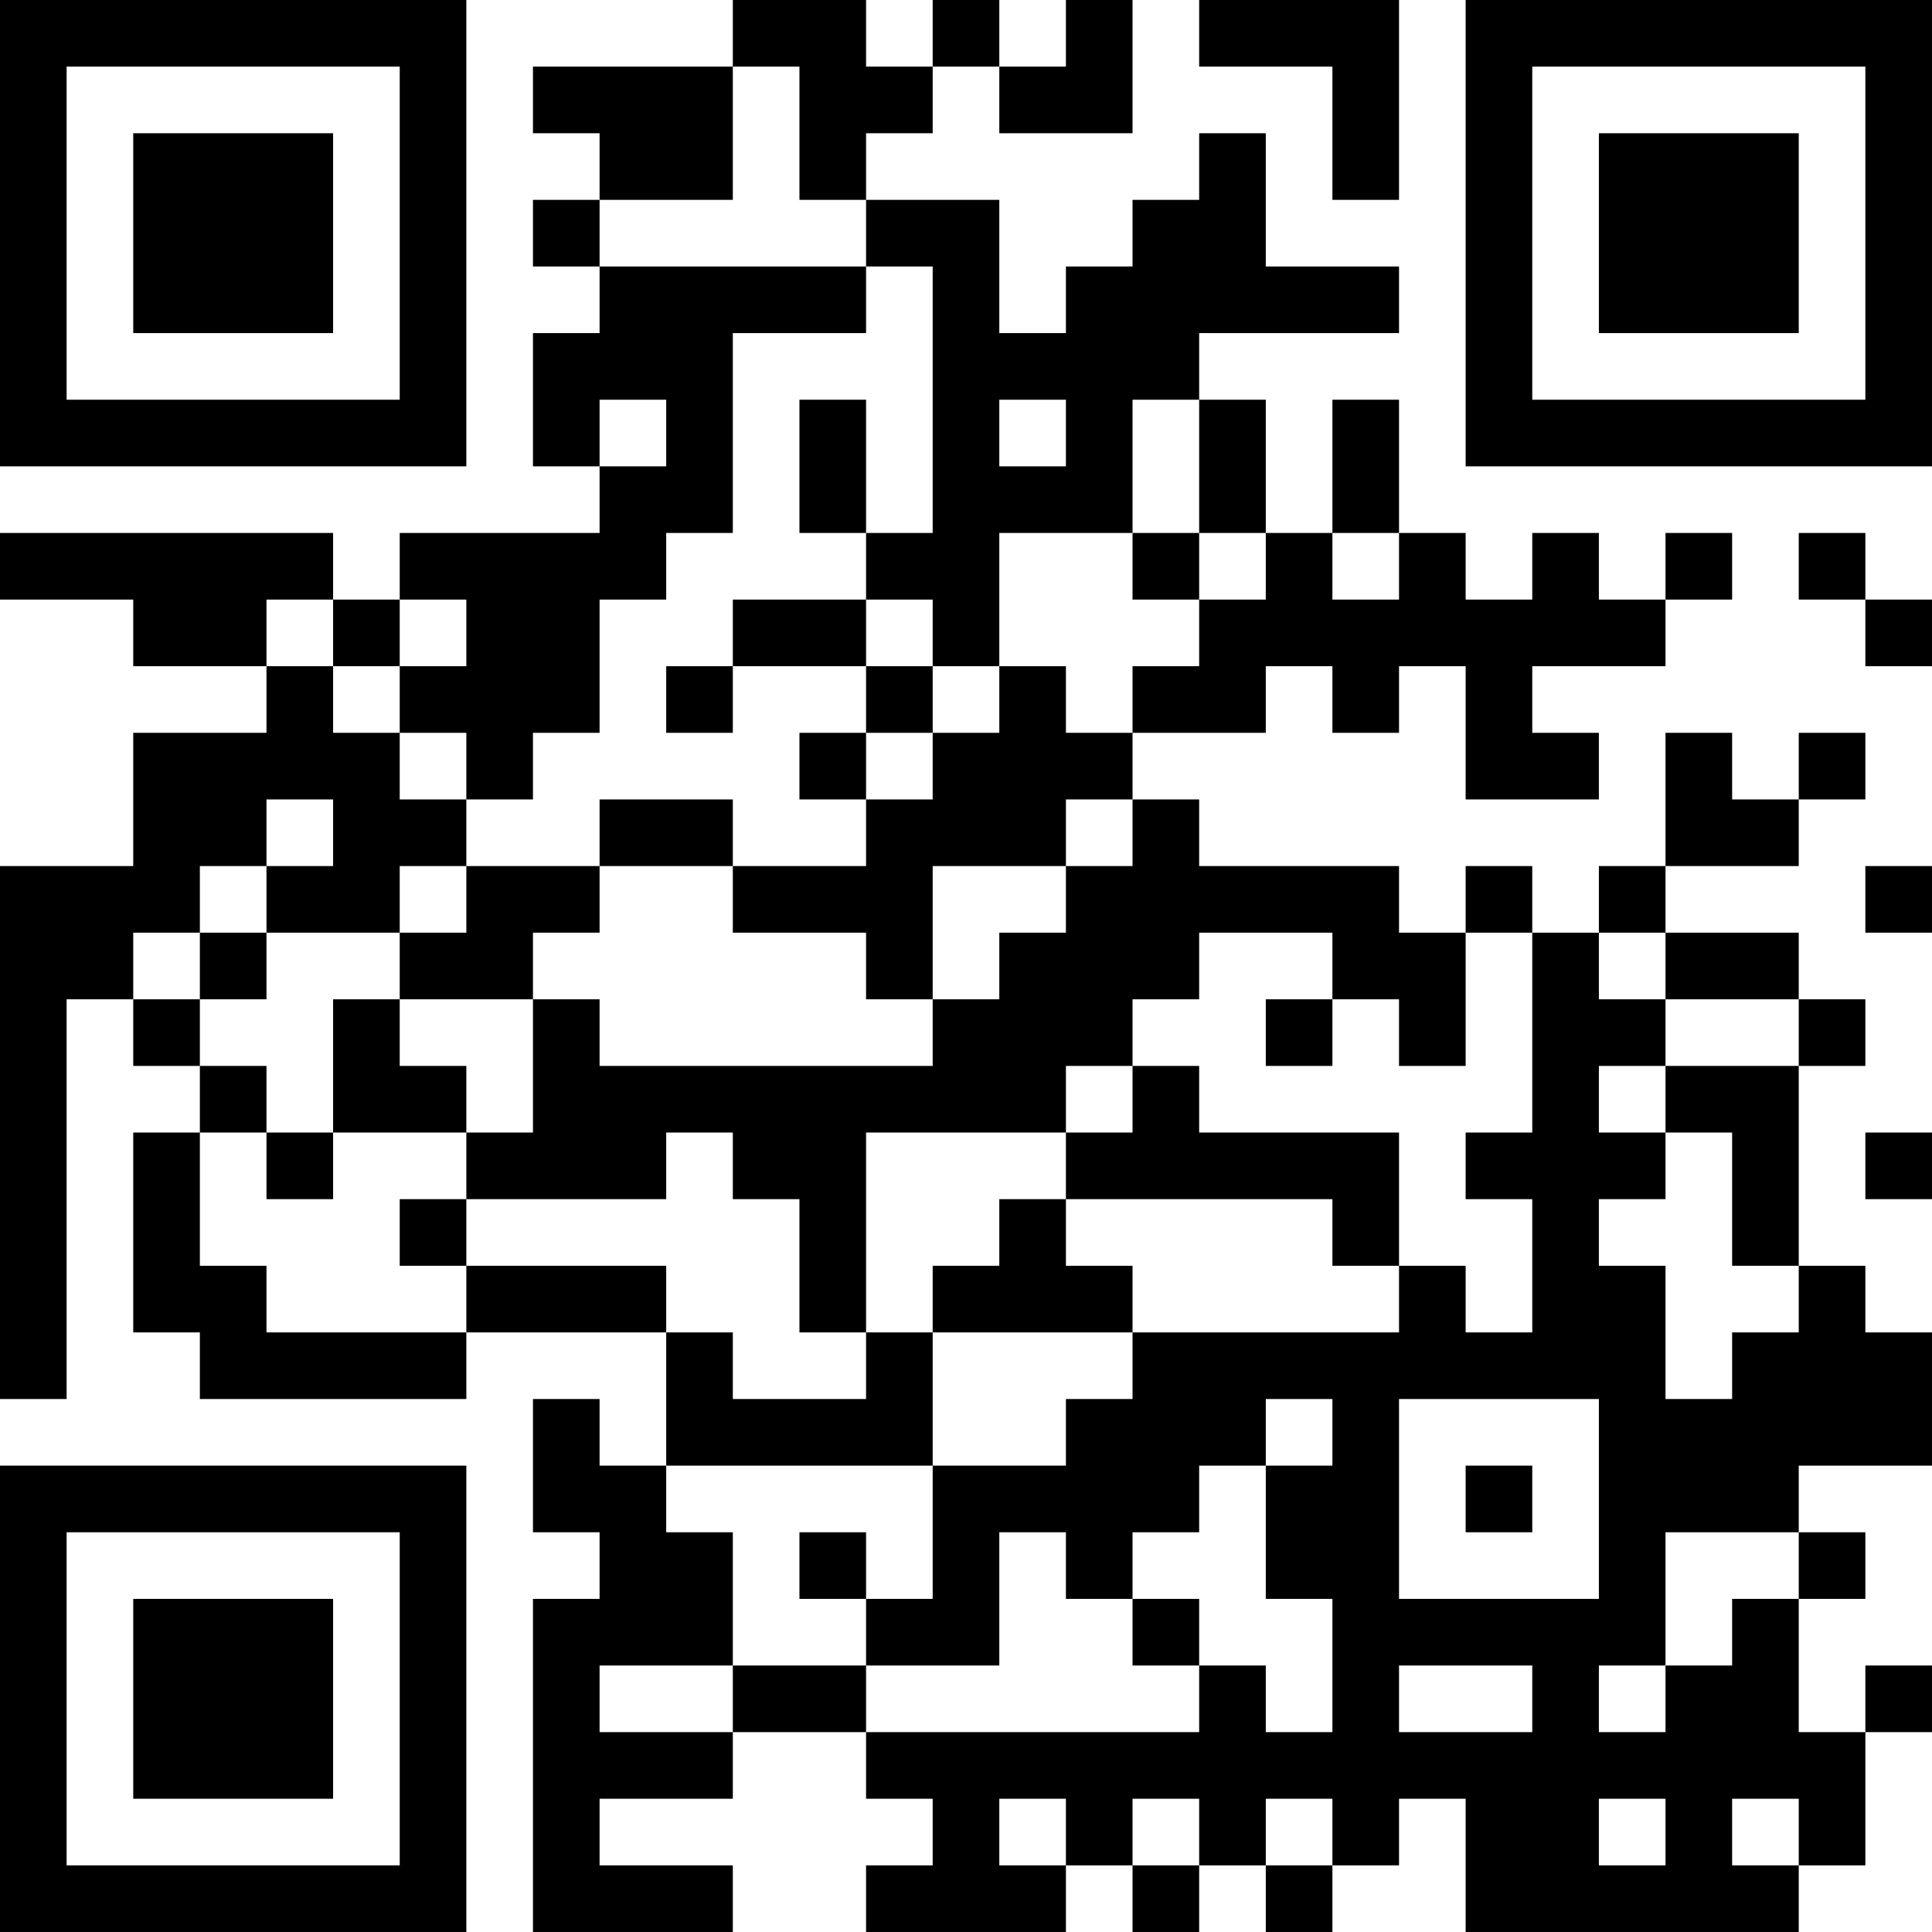 <?xml version="1.0" encoding="UTF-8"?>
<svg xmlns="http://www.w3.org/2000/svg" version="1.1" width="400" height="400" viewBox="0 0 400 400"><rect x="0" y="0" width="400" height="400" fill="#ffffff"/><g transform="scale(13.793)"><g transform="translate(0,0)"><path fill-rule="evenodd" d="M11 0L11 1L8 1L8 2L9 2L9 3L8 3L8 4L9 4L9 5L8 5L8 7L9 7L9 8L6 8L6 9L5 9L5 8L0 8L0 9L2 9L2 10L4 10L4 11L2 11L2 13L0 13L0 21L1 21L1 15L2 15L2 16L3 16L3 17L2 17L2 20L3 20L3 21L7 21L7 20L10 20L10 22L9 22L9 21L8 21L8 23L9 23L9 24L8 24L8 29L11 29L11 28L9 28L9 27L11 27L11 26L13 26L13 27L14 27L14 28L13 28L13 29L16 29L16 28L17 28L17 29L18 29L18 28L19 28L19 29L20 29L20 28L21 28L21 27L22 27L22 29L27 29L27 28L28 28L28 26L29 26L29 25L28 25L28 26L27 26L27 24L28 24L28 23L27 23L27 22L29 22L29 20L28 20L28 19L27 19L27 16L28 16L28 15L27 15L27 14L25 14L25 13L27 13L27 12L28 12L28 11L27 11L27 12L26 12L26 11L25 11L25 13L24 13L24 14L23 14L23 13L22 13L22 14L21 14L21 13L18 13L18 12L17 12L17 11L19 11L19 10L20 10L20 11L21 11L21 10L22 10L22 12L24 12L24 11L23 11L23 10L25 10L25 9L26 9L26 8L25 8L25 9L24 9L24 8L23 8L23 9L22 9L22 8L21 8L21 6L20 6L20 8L19 8L19 6L18 6L18 5L21 5L21 4L19 4L19 2L18 2L18 3L17 3L17 4L16 4L16 5L15 5L15 3L13 3L13 2L14 2L14 1L15 1L15 2L17 2L17 0L16 0L16 1L15 1L15 0L14 0L14 1L13 1L13 0ZM18 0L18 1L20 1L20 3L21 3L21 0ZM11 1L11 3L9 3L9 4L13 4L13 5L11 5L11 8L10 8L10 9L9 9L9 11L8 11L8 12L7 12L7 11L6 11L6 10L7 10L7 9L6 9L6 10L5 10L5 9L4 9L4 10L5 10L5 11L6 11L6 12L7 12L7 13L6 13L6 14L4 14L4 13L5 13L5 12L4 12L4 13L3 13L3 14L2 14L2 15L3 15L3 16L4 16L4 17L3 17L3 19L4 19L4 20L7 20L7 19L10 19L10 20L11 20L11 21L13 21L13 20L14 20L14 22L10 22L10 23L11 23L11 25L9 25L9 26L11 26L11 25L13 25L13 26L18 26L18 25L19 25L19 26L20 26L20 24L19 24L19 22L20 22L20 21L19 21L19 22L18 22L18 23L17 23L17 24L16 24L16 23L15 23L15 25L13 25L13 24L14 24L14 22L16 22L16 21L17 21L17 20L21 20L21 19L22 19L22 20L23 20L23 18L22 18L22 17L23 17L23 14L22 14L22 16L21 16L21 15L20 15L20 14L18 14L18 15L17 15L17 16L16 16L16 17L13 17L13 20L12 20L12 18L11 18L11 17L10 17L10 18L7 18L7 17L8 17L8 15L9 15L9 16L14 16L14 15L15 15L15 14L16 14L16 13L17 13L17 12L16 12L16 13L14 13L14 15L13 15L13 14L11 14L11 13L13 13L13 12L14 12L14 11L15 11L15 10L16 10L16 11L17 11L17 10L18 10L18 9L19 9L19 8L18 8L18 6L17 6L17 8L15 8L15 10L14 10L14 9L13 9L13 8L14 8L14 4L13 4L13 3L12 3L12 1ZM9 6L9 7L10 7L10 6ZM12 6L12 8L13 8L13 6ZM15 6L15 7L16 7L16 6ZM17 8L17 9L18 9L18 8ZM20 8L20 9L21 9L21 8ZM27 8L27 9L28 9L28 10L29 10L29 9L28 9L28 8ZM11 9L11 10L10 10L10 11L11 11L11 10L13 10L13 11L12 11L12 12L13 12L13 11L14 11L14 10L13 10L13 9ZM9 12L9 13L7 13L7 14L6 14L6 15L5 15L5 17L4 17L4 18L5 18L5 17L7 17L7 16L6 16L6 15L8 15L8 14L9 14L9 13L11 13L11 12ZM28 13L28 14L29 14L29 13ZM3 14L3 15L4 15L4 14ZM24 14L24 15L25 15L25 16L24 16L24 17L25 17L25 18L24 18L24 19L25 19L25 21L26 21L26 20L27 20L27 19L26 19L26 17L25 17L25 16L27 16L27 15L25 15L25 14ZM19 15L19 16L20 16L20 15ZM17 16L17 17L16 17L16 18L15 18L15 19L14 19L14 20L17 20L17 19L16 19L16 18L20 18L20 19L21 19L21 17L18 17L18 16ZM28 17L28 18L29 18L29 17ZM6 18L6 19L7 19L7 18ZM21 21L21 24L24 24L24 21ZM22 22L22 23L23 23L23 22ZM12 23L12 24L13 24L13 23ZM25 23L25 25L24 25L24 26L25 26L25 25L26 25L26 24L27 24L27 23ZM17 24L17 25L18 25L18 24ZM21 25L21 26L23 26L23 25ZM15 27L15 28L16 28L16 27ZM17 27L17 28L18 28L18 27ZM19 27L19 28L20 28L20 27ZM24 27L24 28L25 28L25 27ZM26 27L26 28L27 28L27 27ZM0 0L0 7L7 7L7 0ZM1 1L1 6L6 6L6 1ZM2 2L2 5L5 5L5 2ZM22 0L22 7L29 7L29 0ZM23 1L23 6L28 6L28 1ZM24 2L24 5L27 5L27 2ZM0 22L0 29L7 29L7 22ZM1 23L1 28L6 28L6 23ZM2 24L2 27L5 27L5 24Z" fill="#000000"/></g></g></svg>
